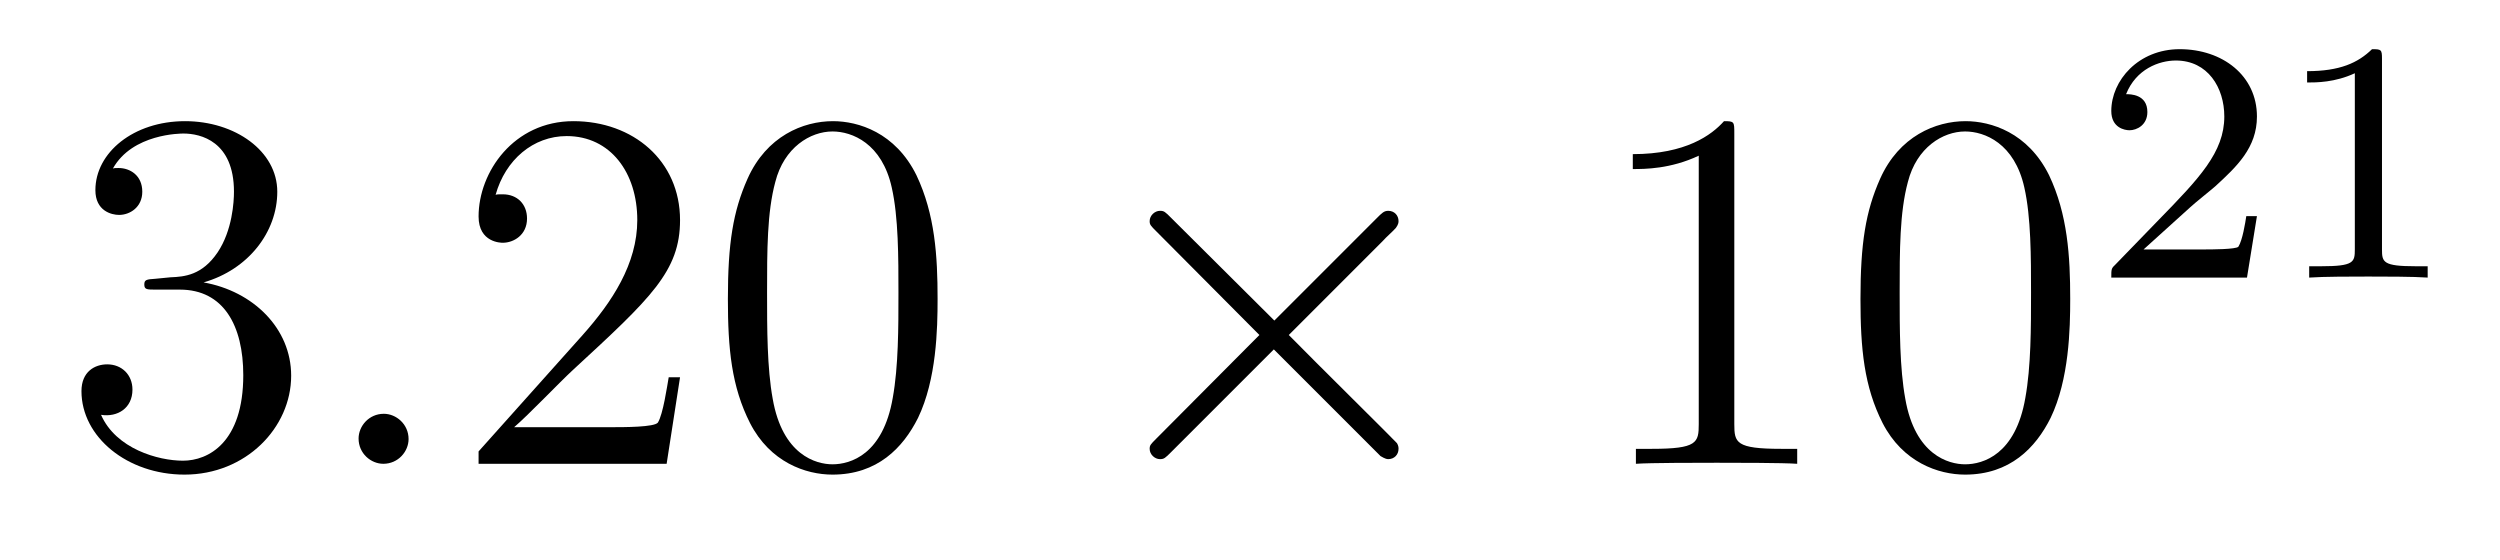 <?xml version='1.0' encoding='UTF-8'?>
<!-- This file was generated by dvisvgm 2.8.1 -->
<svg version='1.1' xmlns='http://www.w3.org/2000/svg' xmlns:xlink='http://www.w3.org/1999/xlink' width='58pt' height='13pt' viewBox='0 -13 58 13'>
<g id='page1'>
<g transform='matrix(1 0 0 -1 -127 652)'>
<path d='M130.6 658.532C130.396 658.52 130.348 658.507 130.348 658.4C130.348 658.281 130.408 658.281 130.623 658.281H131.173C132.189 658.281 132.644 657.444 132.644 656.296C132.644 654.73 131.831 654.312 131.245 654.312C130.671 654.312 129.691 654.587 129.344 655.376C129.727 655.316 130.073 655.531 130.073 655.961C130.073 656.308 129.822 656.547 129.488 656.547C129.201 656.547 128.89 656.38 128.89 655.926C128.89 654.862 129.954 653.989 131.281 653.989C132.703 653.989 133.755 655.077 133.755 656.284C133.755 657.384 132.871 658.245 131.723 658.448C132.763 658.747 133.433 659.619 133.433 660.552C133.433 661.496 132.453 662.189 131.293 662.189C130.098 662.189 129.213 661.46 129.213 660.588C129.213 660.109 129.583 660.014 129.763 660.014C130.014 660.014 130.301 660.193 130.301 660.552C130.301 660.934 130.014 661.102 129.751 661.102C129.679 661.102 129.655 661.102 129.619 661.09C130.073 661.902 131.197 661.902 131.257 661.902C131.652 661.902 132.428 661.723 132.428 660.552C132.428 660.325 132.393 659.655 132.046 659.141C131.688 658.615 131.281 658.579 130.958 658.567L130.6 658.532Z'/>
<path d='M136.479 654.814C136.479 655.16 136.191 655.4 135.905 655.4C135.558 655.4 135.319 655.113 135.319 654.826C135.319 654.479 135.606 654.24 135.893 654.24C136.239 654.24 136.479 654.527 136.479 654.814Z'/>
<path d='M142.777 656.248H142.514C142.478 656.045 142.383 655.387 142.263 655.196C142.179 655.089 141.498 655.089 141.139 655.089H138.928C139.251 655.364 139.98 656.129 140.291 656.416C142.107 658.089 142.777 658.711 142.777 659.894C142.777 661.269 141.689 662.189 140.303 662.189C138.916 662.189 138.103 661.006 138.103 659.978C138.103 659.368 138.629 659.368 138.665 659.368C138.916 659.368 139.227 659.547 139.227 659.93C139.227 660.265 138.999 660.492 138.665 660.492C138.557 660.492 138.533 660.492 138.498 660.48C138.725 661.293 139.37 661.843 140.147 661.843C141.163 661.843 141.785 660.994 141.785 659.894C141.785 658.878 141.199 657.993 140.518 657.228L138.103 654.527V654.24H142.466L142.777 656.248ZM148.752 658.065C148.752 659.058 148.693 660.026 148.262 660.934C147.772 661.927 146.911 662.189 146.326 662.189C145.632 662.189 144.784 661.843 144.342 660.851C144.007 660.097 143.887 659.356 143.887 658.065C143.887 656.906 143.971 656.033 144.401 655.184C144.867 654.276 145.692 653.989 146.314 653.989C147.354 653.989 147.951 654.611 148.298 655.304C148.729 656.2 148.752 657.372 148.752 658.065ZM146.314 654.228C145.932 654.228 145.154 654.443 144.927 655.746C144.796 656.463 144.796 657.372 144.796 658.209C144.796 659.189 144.796 660.073 144.987 660.779C145.19 661.58 145.8 661.95 146.314 661.95C146.768 661.95 147.462 661.675 147.689 660.648C147.844 659.966 147.844 659.022 147.844 658.209C147.844 657.408 147.844 656.499 147.712 655.77C147.486 654.455 146.732 654.228 146.314 654.228Z'/>
<path d='M156.565 657.563L154.174 659.942C154.031 660.086 154.007 660.109 153.911 660.109C153.792 660.109 153.672 660.002 153.672 659.87C153.672 659.787 153.696 659.763 153.828 659.631L156.218 657.228L153.828 654.826C153.696 654.694 153.672 654.67 153.672 654.587C153.672 654.455 153.792 654.348 153.911 654.348C154.007 654.348 154.031 654.372 154.174 654.515L156.553 656.894L159.028 654.419C159.052 654.408 159.135 654.348 159.207 654.348C159.35 654.348 159.446 654.455 159.446 654.587C159.446 654.611 159.446 654.658 159.41 654.718C159.398 654.742 157.497 656.619 156.9 657.228L159.087 659.416C159.147 659.488 159.327 659.643 159.386 659.715C159.398 659.739 159.446 659.787 159.446 659.87C159.446 660.002 159.35 660.109 159.207 660.109C159.111 660.109 159.063 660.062 158.932 659.93L156.565 657.563Z'/>
<path d='M167.236 661.902C167.236 662.178 167.236 662.189 166.997 662.189C166.71 661.867 166.112 661.424 164.881 661.424V661.078C165.156 661.078 165.754 661.078 166.411 661.388V655.16C166.411 654.73 166.375 654.587 165.323 654.587H164.953V654.24C165.276 654.264 166.435 654.264 166.83 654.264C167.224 654.264 168.372 654.264 168.695 654.24V654.587H168.324C167.272 654.587 167.236 654.73 167.236 655.16V661.902ZM175.029 658.065C175.029 659.058 174.969 660.026 174.539 660.934C174.048 661.927 173.188 662.189 172.602 662.189C171.909 662.189 171.06 661.843 170.618 660.851C170.283 660.097 170.163 659.356 170.163 658.065C170.163 656.906 170.247 656.033 170.677 655.184C171.144 654.276 171.969 653.989 172.59 653.989C173.63 653.989 174.228 654.611 174.574 655.304C175.005 656.2 175.029 657.372 175.029 658.065ZM172.59 654.228C172.208 654.228 171.43 654.443 171.203 655.746C171.072 656.463 171.072 657.372 171.072 658.209C171.072 659.189 171.072 660.073 171.263 660.779C171.466 661.58 172.076 661.95 172.59 661.95C173.044 661.95 173.738 661.675 173.965 660.648C174.12 659.966 174.12 659.022 174.12 658.209C174.12 657.408 174.12 656.499 173.988 655.77C173.762 654.455 173.009 654.228 172.59 654.228Z'/>
<path d='M177.807 660.186C177.935 660.305 178.269 660.568 178.397 660.68C178.891 661.134 179.361 661.572 179.361 662.297C179.361 663.245 178.564 663.859 177.568 663.859C176.612 663.859 175.982 663.134 175.982 662.425C175.982 662.034 176.293 661.978 176.405 661.978C176.572 661.978 176.819 662.098 176.819 662.401C176.819 662.815 176.421 662.815 176.325 662.815C176.556 663.397 177.09 663.596 177.48 663.596C178.222 663.596 178.604 662.967 178.604 662.297C178.604 661.468 178.022 660.863 177.082 659.899L176.078 658.863C175.982 658.775 175.982 658.759 175.982 658.56H179.13L179.361 659.986H179.114C179.09 659.827 179.026 659.428 178.931 659.277C178.883 659.213 178.277 659.213 178.15 659.213H176.731L177.807 660.186ZM182.262 663.636C182.262 663.851 182.246 663.859 182.031 663.859C181.704 663.54 181.282 663.349 180.525 663.349V663.086C180.74 663.086 181.17 663.086 181.632 663.301V659.213C181.632 658.918 181.609 658.823 180.852 658.823H180.573V658.56C180.899 658.584 181.585 658.584 181.943 658.584C182.302 658.584 182.995 658.584 183.322 658.56V658.823H183.043C182.286 658.823 182.262 658.918 182.262 659.213V663.636Z'/>
</g>
</g>
</svg>